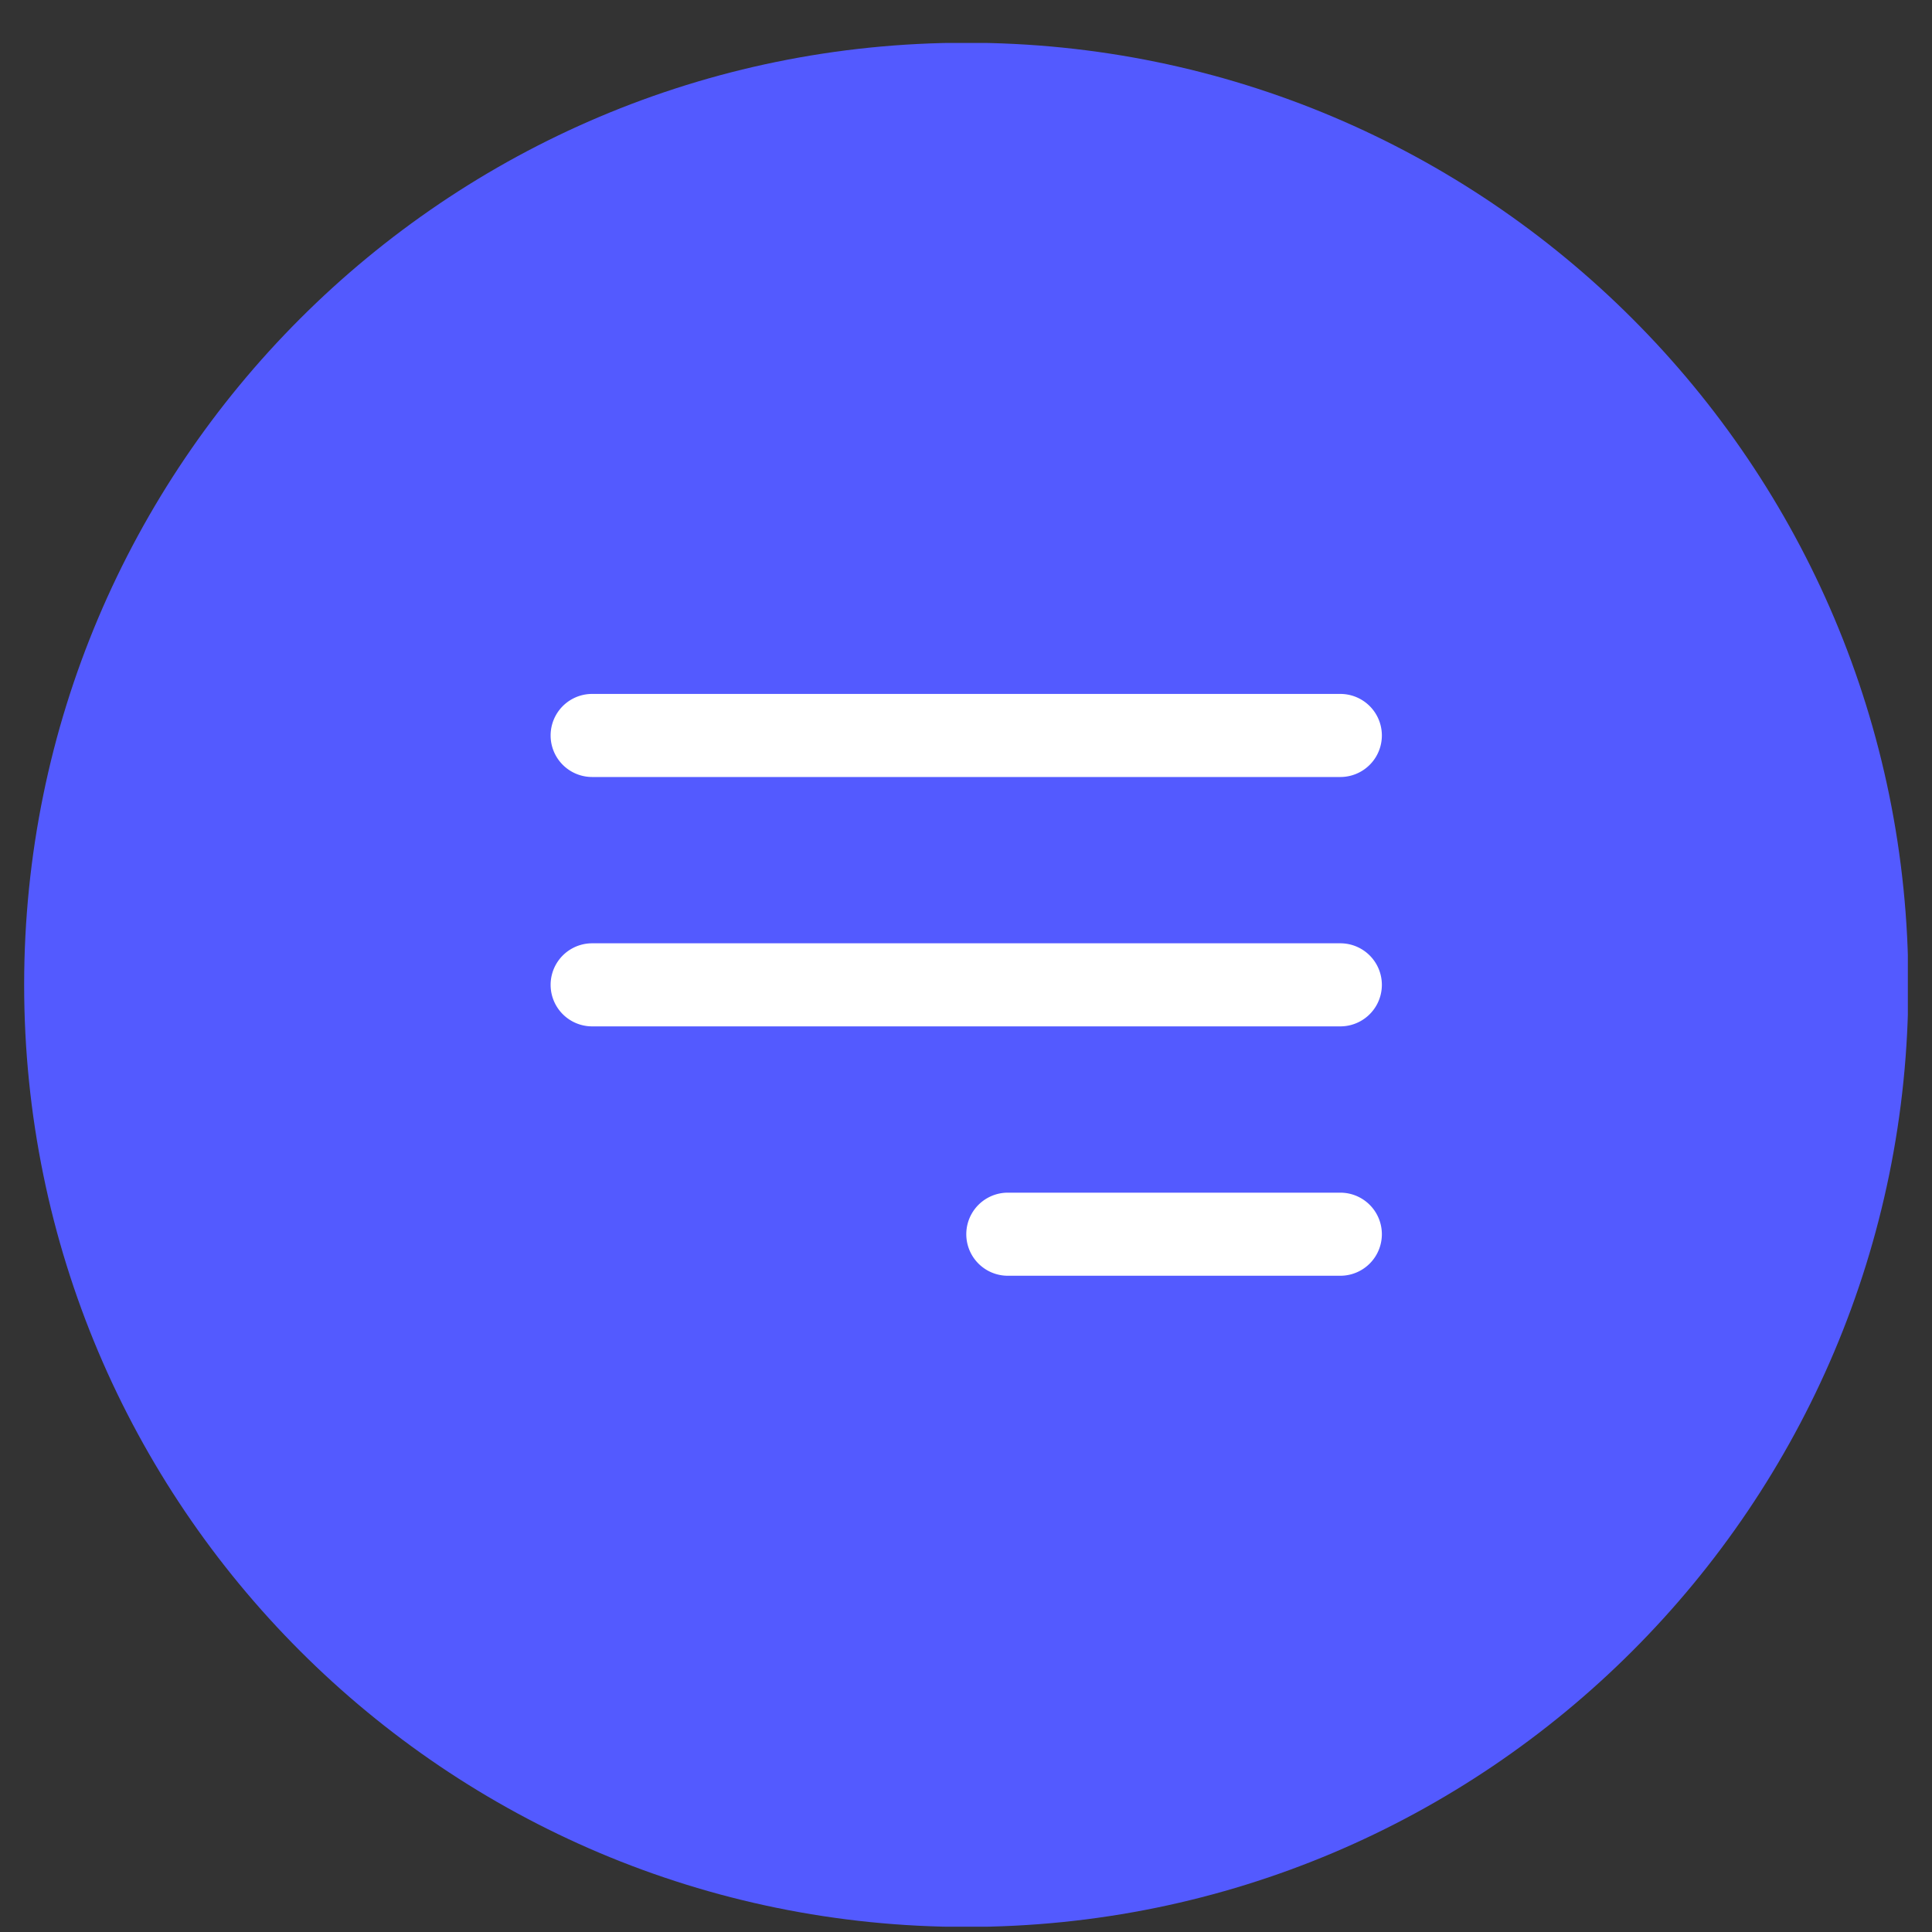 <?xml version="1.0" encoding="UTF-8"?> <svg xmlns="http://www.w3.org/2000/svg" width="40" height="40" fill="none"><rect width="100%" height="100%" fill="#333333" stroke="none"/><g clip-path="url(#a)"><g clip-path="url(#b)"><path d="M39.51 20.39C39.51 9.618 30.777.885 20.005.885 9.233.885.5 9.618.5 20.39c0 10.772 8.733 19.505 19.505 19.505 10.772 0 19.505-8.733 19.505-19.505z" fill="#535AFF"></path><path d="M27.75 14.367H12.26a.86.86 0 1 0 0 1.72h15.49a.86.86 0 0 0 0-1.72zM27.75 19.53H12.26a.86.86 0 0 0 0 1.72h15.49a.86.86 0 0 0 0-1.72zM27.75 24.693h-6.884a.86.86 0 0 0 0 1.72h6.884a.86.86 0 1 0 0-1.72z" fill="#fff"></path></g></g><defs><clipPath id="a"><path fill="#fff" transform="translate(.5 .89)" d="M0 0h39v39H0z"></path></clipPath><clipPath id="b"><path fill="#fff" transform="translate(.5 .885)" d="M0 0h39.01v39.01H0z"></path></clipPath></defs></svg> 